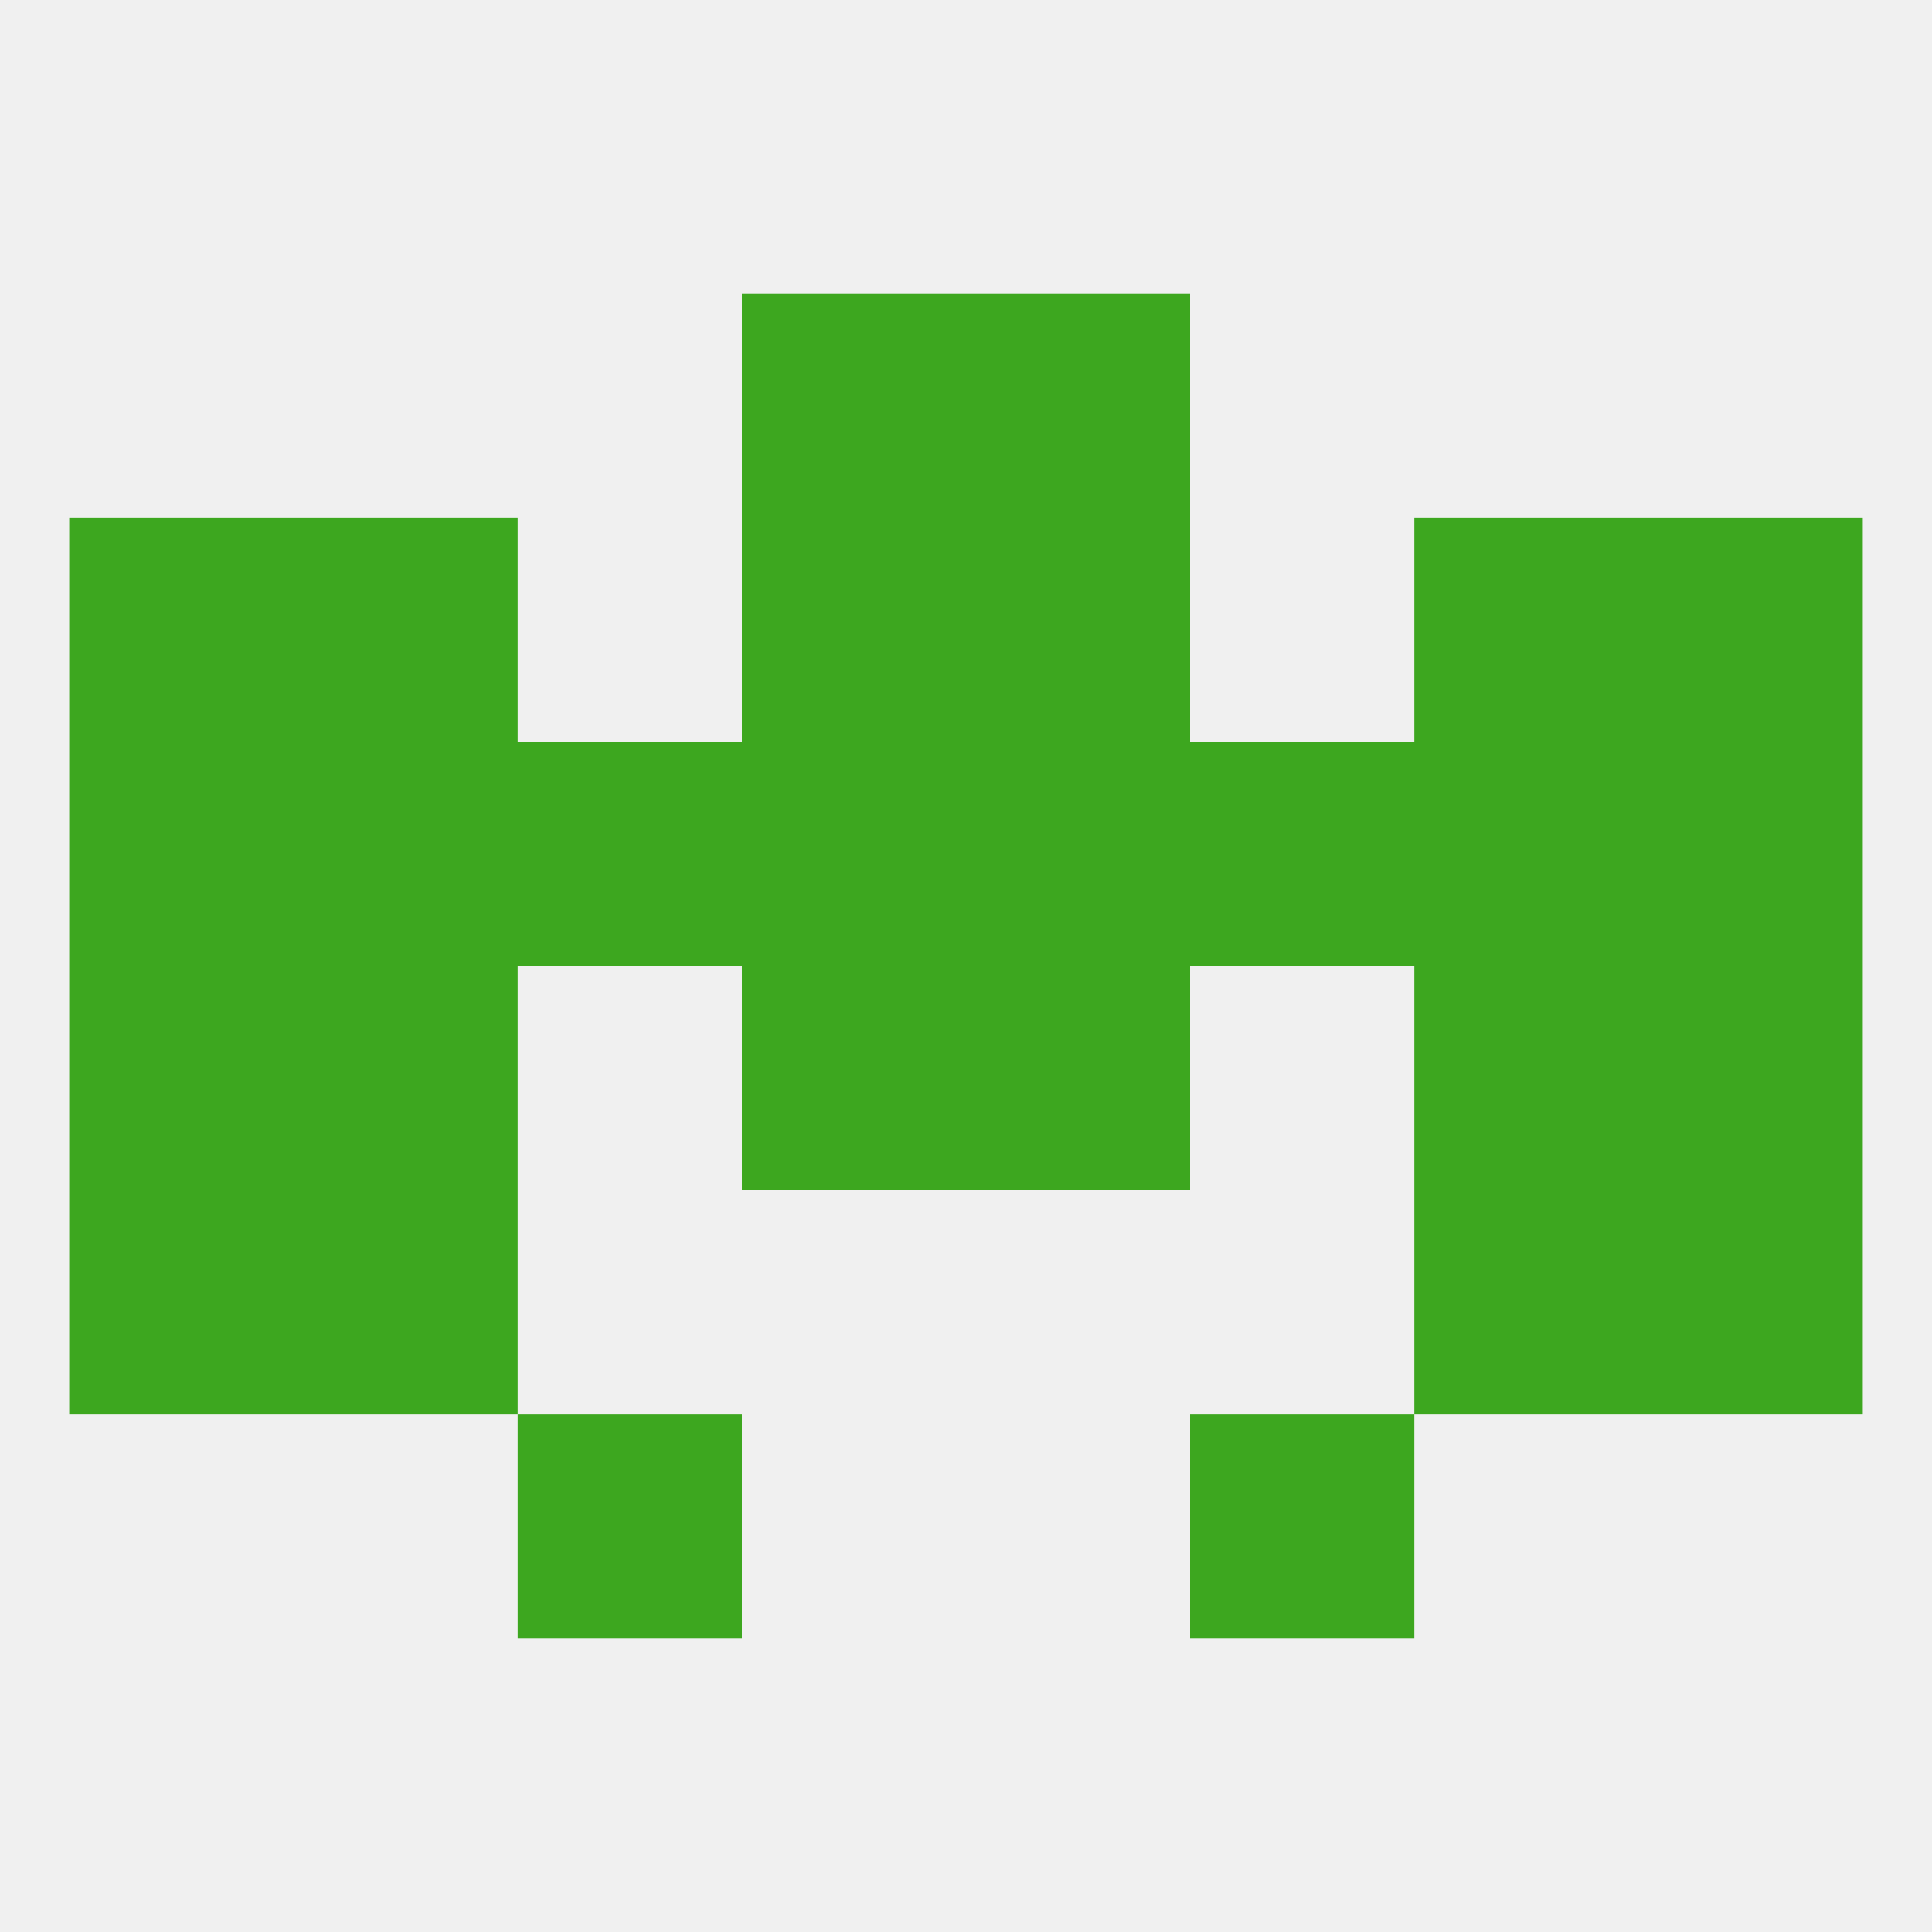 
<!--   <?xml version="1.0"?> -->
<svg version="1.1" baseprofile="full" xmlns="http://www.w3.org/2000/svg" xmlns:xlink="http://www.w3.org/1999/xlink" xmlns:ev="http://www.w3.org/2001/xml-events" width="250" height="250" viewBox="0 0 250 250" >
	<rect width="100%" height="100%" fill="rgba(240,240,240,255)"/>

	<rect x="67" y="183" width="29" height="29" fill="rgba(61,167,31,255)"/>
	<rect x="154" y="183" width="29" height="29" fill="rgba(61,167,31,255)"/>
	<rect x="96" y="38" width="29" height="29" fill="rgba(61,167,31,255)"/>
	<rect x="125" y="38" width="29" height="29" fill="rgba(61,167,31,255)"/>
	<rect x="96" y="125" width="29" height="29" fill="rgba(61,167,31,255)"/>
	<rect x="125" y="125" width="29" height="29" fill="rgba(61,167,31,255)"/>
	<rect x="9" y="125" width="29" height="29" fill="rgba(61,167,31,255)"/>
	<rect x="212" y="125" width="29" height="29" fill="rgba(61,167,31,255)"/>
	<rect x="38" y="125" width="29" height="29" fill="rgba(61,167,31,255)"/>
	<rect x="183" y="125" width="29" height="29" fill="rgba(61,167,31,255)"/>
	<rect x="96" y="96" width="29" height="29" fill="rgba(61,167,31,255)"/>
	<rect x="125" y="96" width="29" height="29" fill="rgba(61,167,31,255)"/>
	<rect x="9" y="96" width="29" height="29" fill="rgba(61,167,31,255)"/>
	<rect x="212" y="96" width="29" height="29" fill="rgba(61,167,31,255)"/>
	<rect x="38" y="96" width="29" height="29" fill="rgba(61,167,31,255)"/>
	<rect x="183" y="96" width="29" height="29" fill="rgba(61,167,31,255)"/>
	<rect x="67" y="96" width="29" height="29" fill="rgba(61,167,31,255)"/>
	<rect x="154" y="96" width="29" height="29" fill="rgba(61,167,31,255)"/>
	<rect x="212" y="67" width="29" height="29" fill="rgba(61,167,31,255)"/>
	<rect x="96" y="67" width="29" height="29" fill="rgba(61,167,31,255)"/>
	<rect x="125" y="67" width="29" height="29" fill="rgba(61,167,31,255)"/>
	<rect x="38" y="67" width="29" height="29" fill="rgba(61,167,31,255)"/>
	<rect x="183" y="67" width="29" height="29" fill="rgba(61,167,31,255)"/>
	<rect x="9" y="67" width="29" height="29" fill="rgba(61,167,31,255)"/>
	<rect x="38" y="154" width="29" height="29" fill="rgba(61,167,31,255)"/>
	<rect x="183" y="154" width="29" height="29" fill="rgba(61,167,31,255)"/>
	<rect x="9" y="154" width="29" height="29" fill="rgba(61,167,31,255)"/>
	<rect x="212" y="154" width="29" height="29" fill="rgba(61,167,31,255)"/>
</svg>